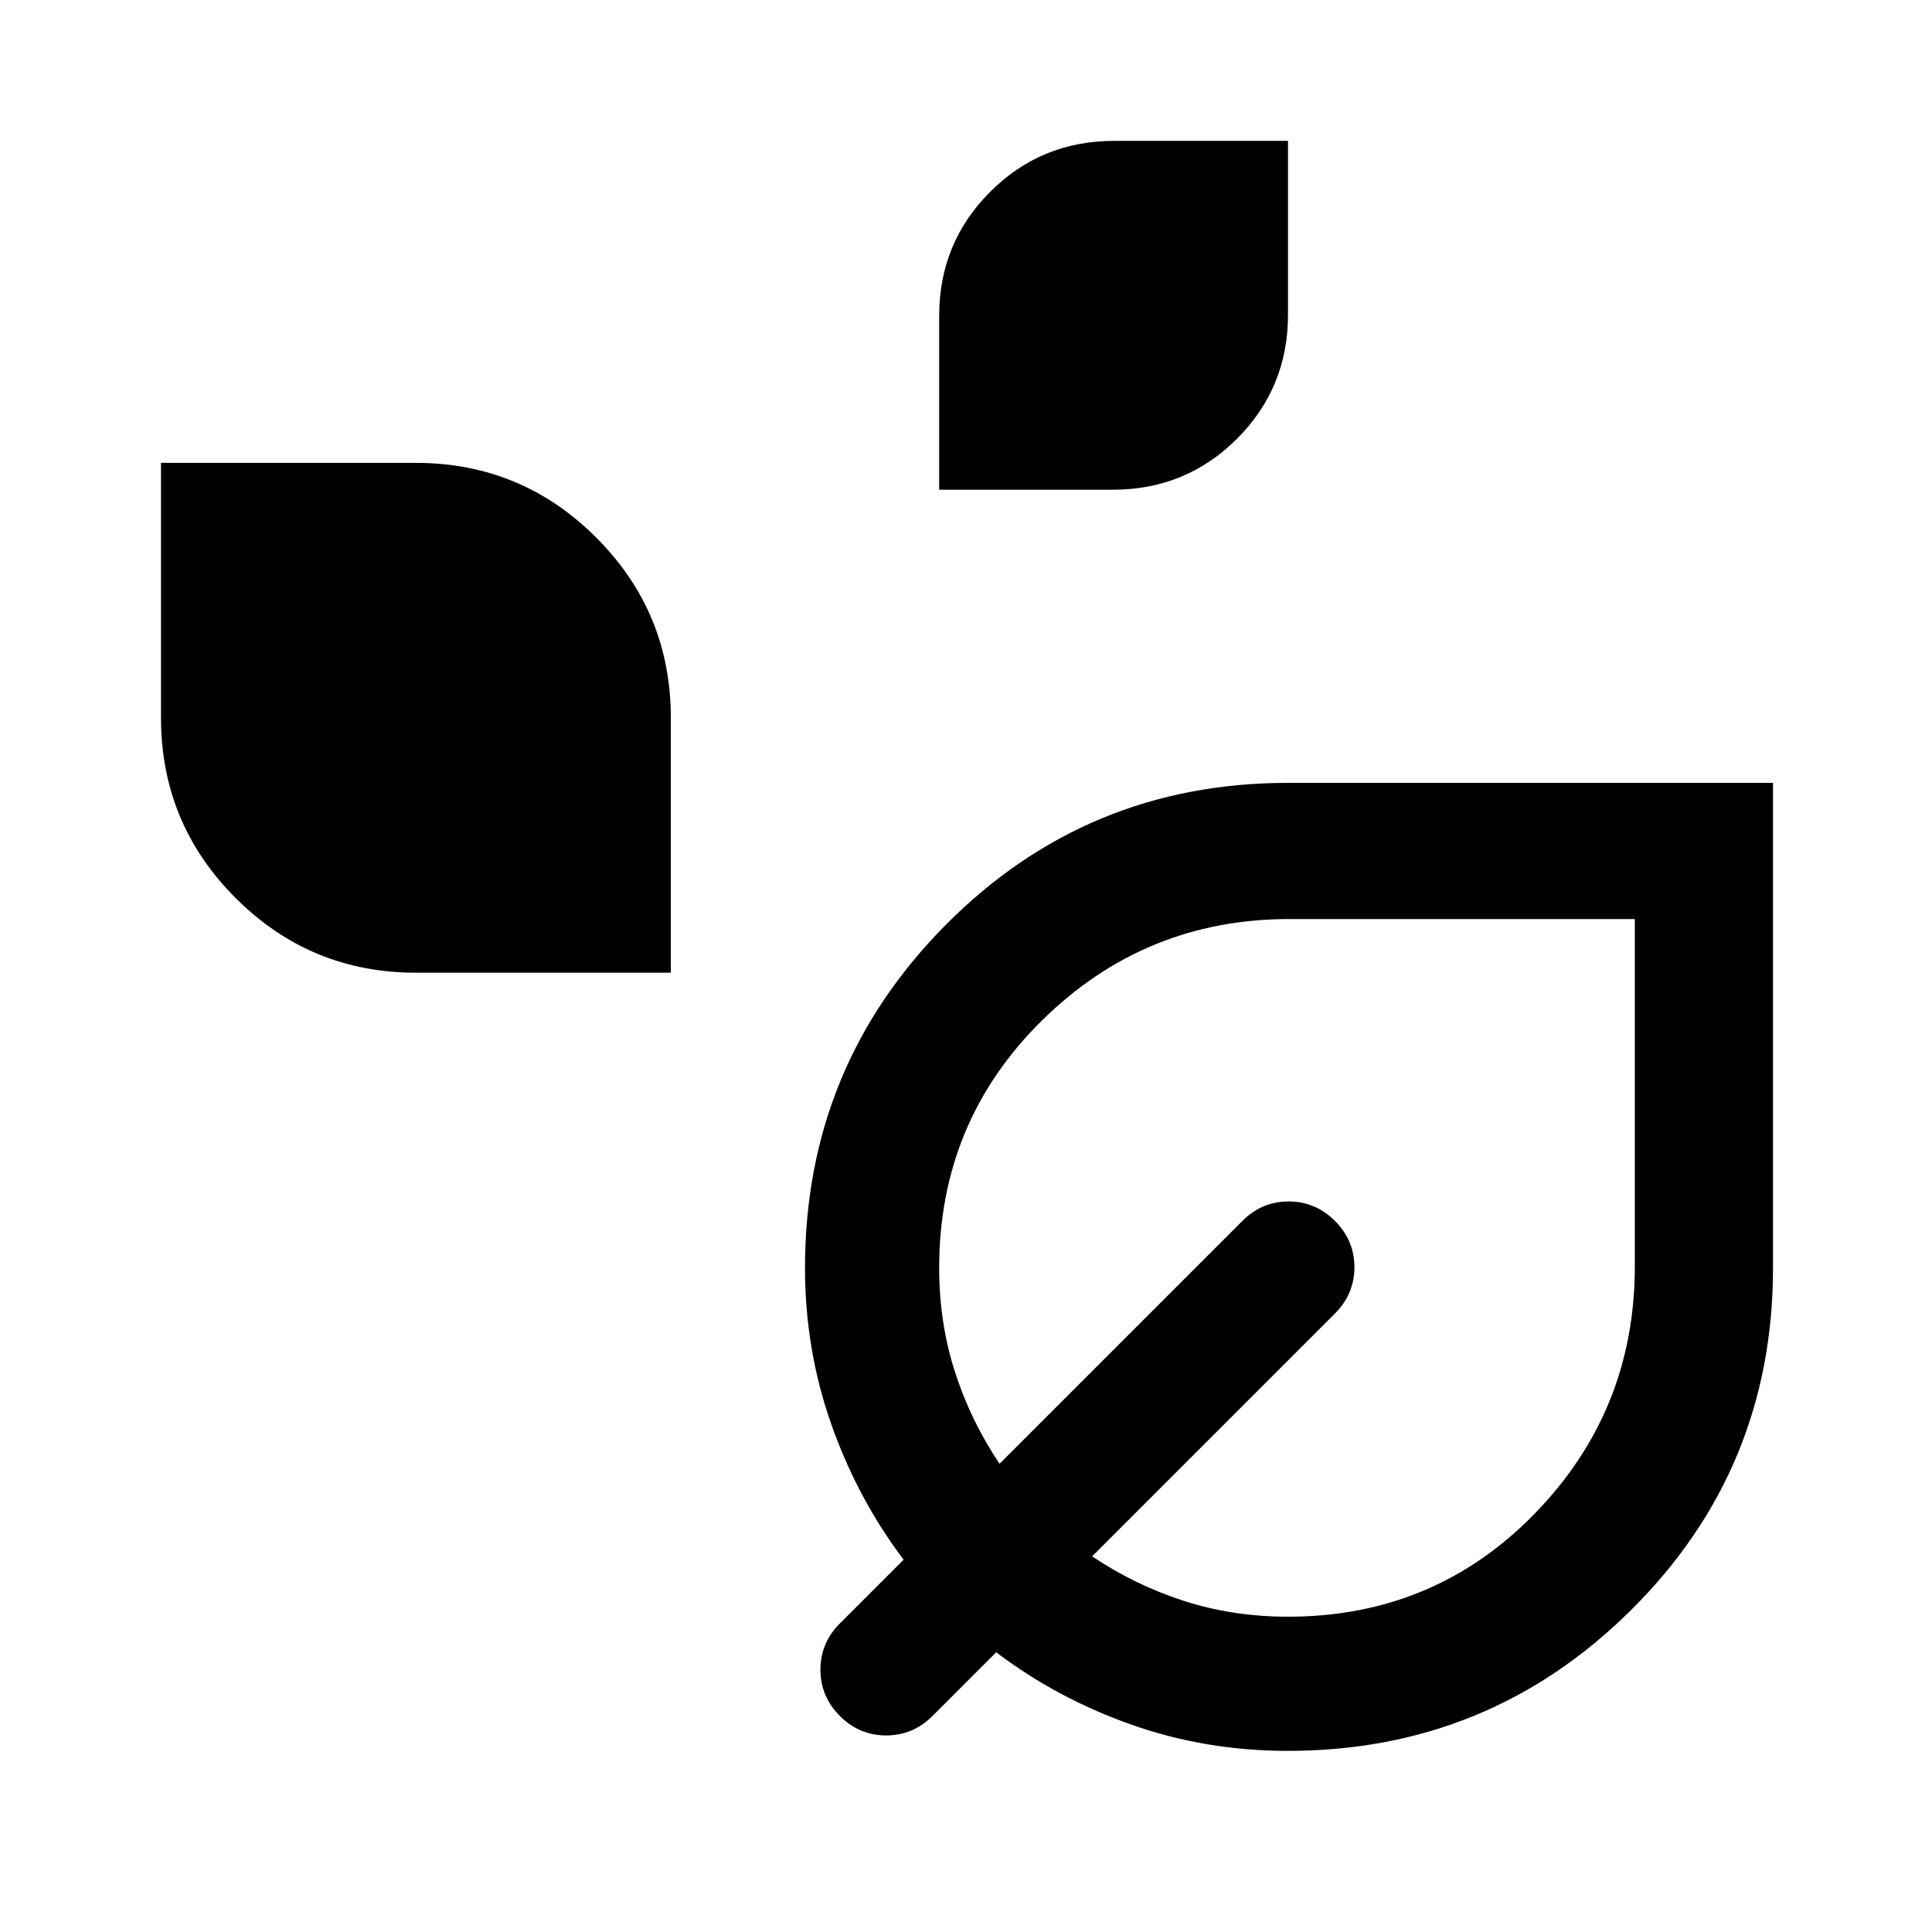 <svg xmlns="http://www.w3.org/2000/svg" height="40px" viewBox="0 -960 960 960" width="40px" fill="#000000"><path d="M466.67-716.67v-86.38q0-36.28 25.33-61.62Q517.33-890 553.62-890H640v86.38q0 36.29-25.33 61.62-25.34 25.33-61.62 25.33h-86.38Zm-260 240q-52.48 0-89.57-37.09Q80-550.86 80-603.33V-730h126.67q52.47 0 89.57 37.1 37.09 37.09 37.09 89.57v126.66H206.67ZM640-90q-41 0-77.92-13.07Q525.16-116.13 495-139l-31.67 31.67q-9.66 9.66-23 9.66-13.33 0-23-9.66-9.66-9.67-9.66-23 0-13.34 9.66-23L449-185q-22.87-30.25-35.93-67.28Q400-289.32 400-330q0-100 70-170.5T640-571h241v241q0 100-70.5 170T640-90Zm0-66.67q72.62 0 122.48-51.11 49.85-51.11 49.85-122.89v-172.66H640.67q-71.78 0-122.89 50.37-51.11 50.38-51.11 122.96 0 27.31 7.83 51.66 7.83 24.34 22.17 45.67l120.66-120.66q9.67-9.67 23-9.67 13.34 0 23 9.67 9.67 9.66 9.67 23 0 13.33-9.67 23L542.67-186.67q21.33 14.34 45.67 22.17 24.35 7.83 51.66 7.83Zm.33-173.66Z"/></svg>